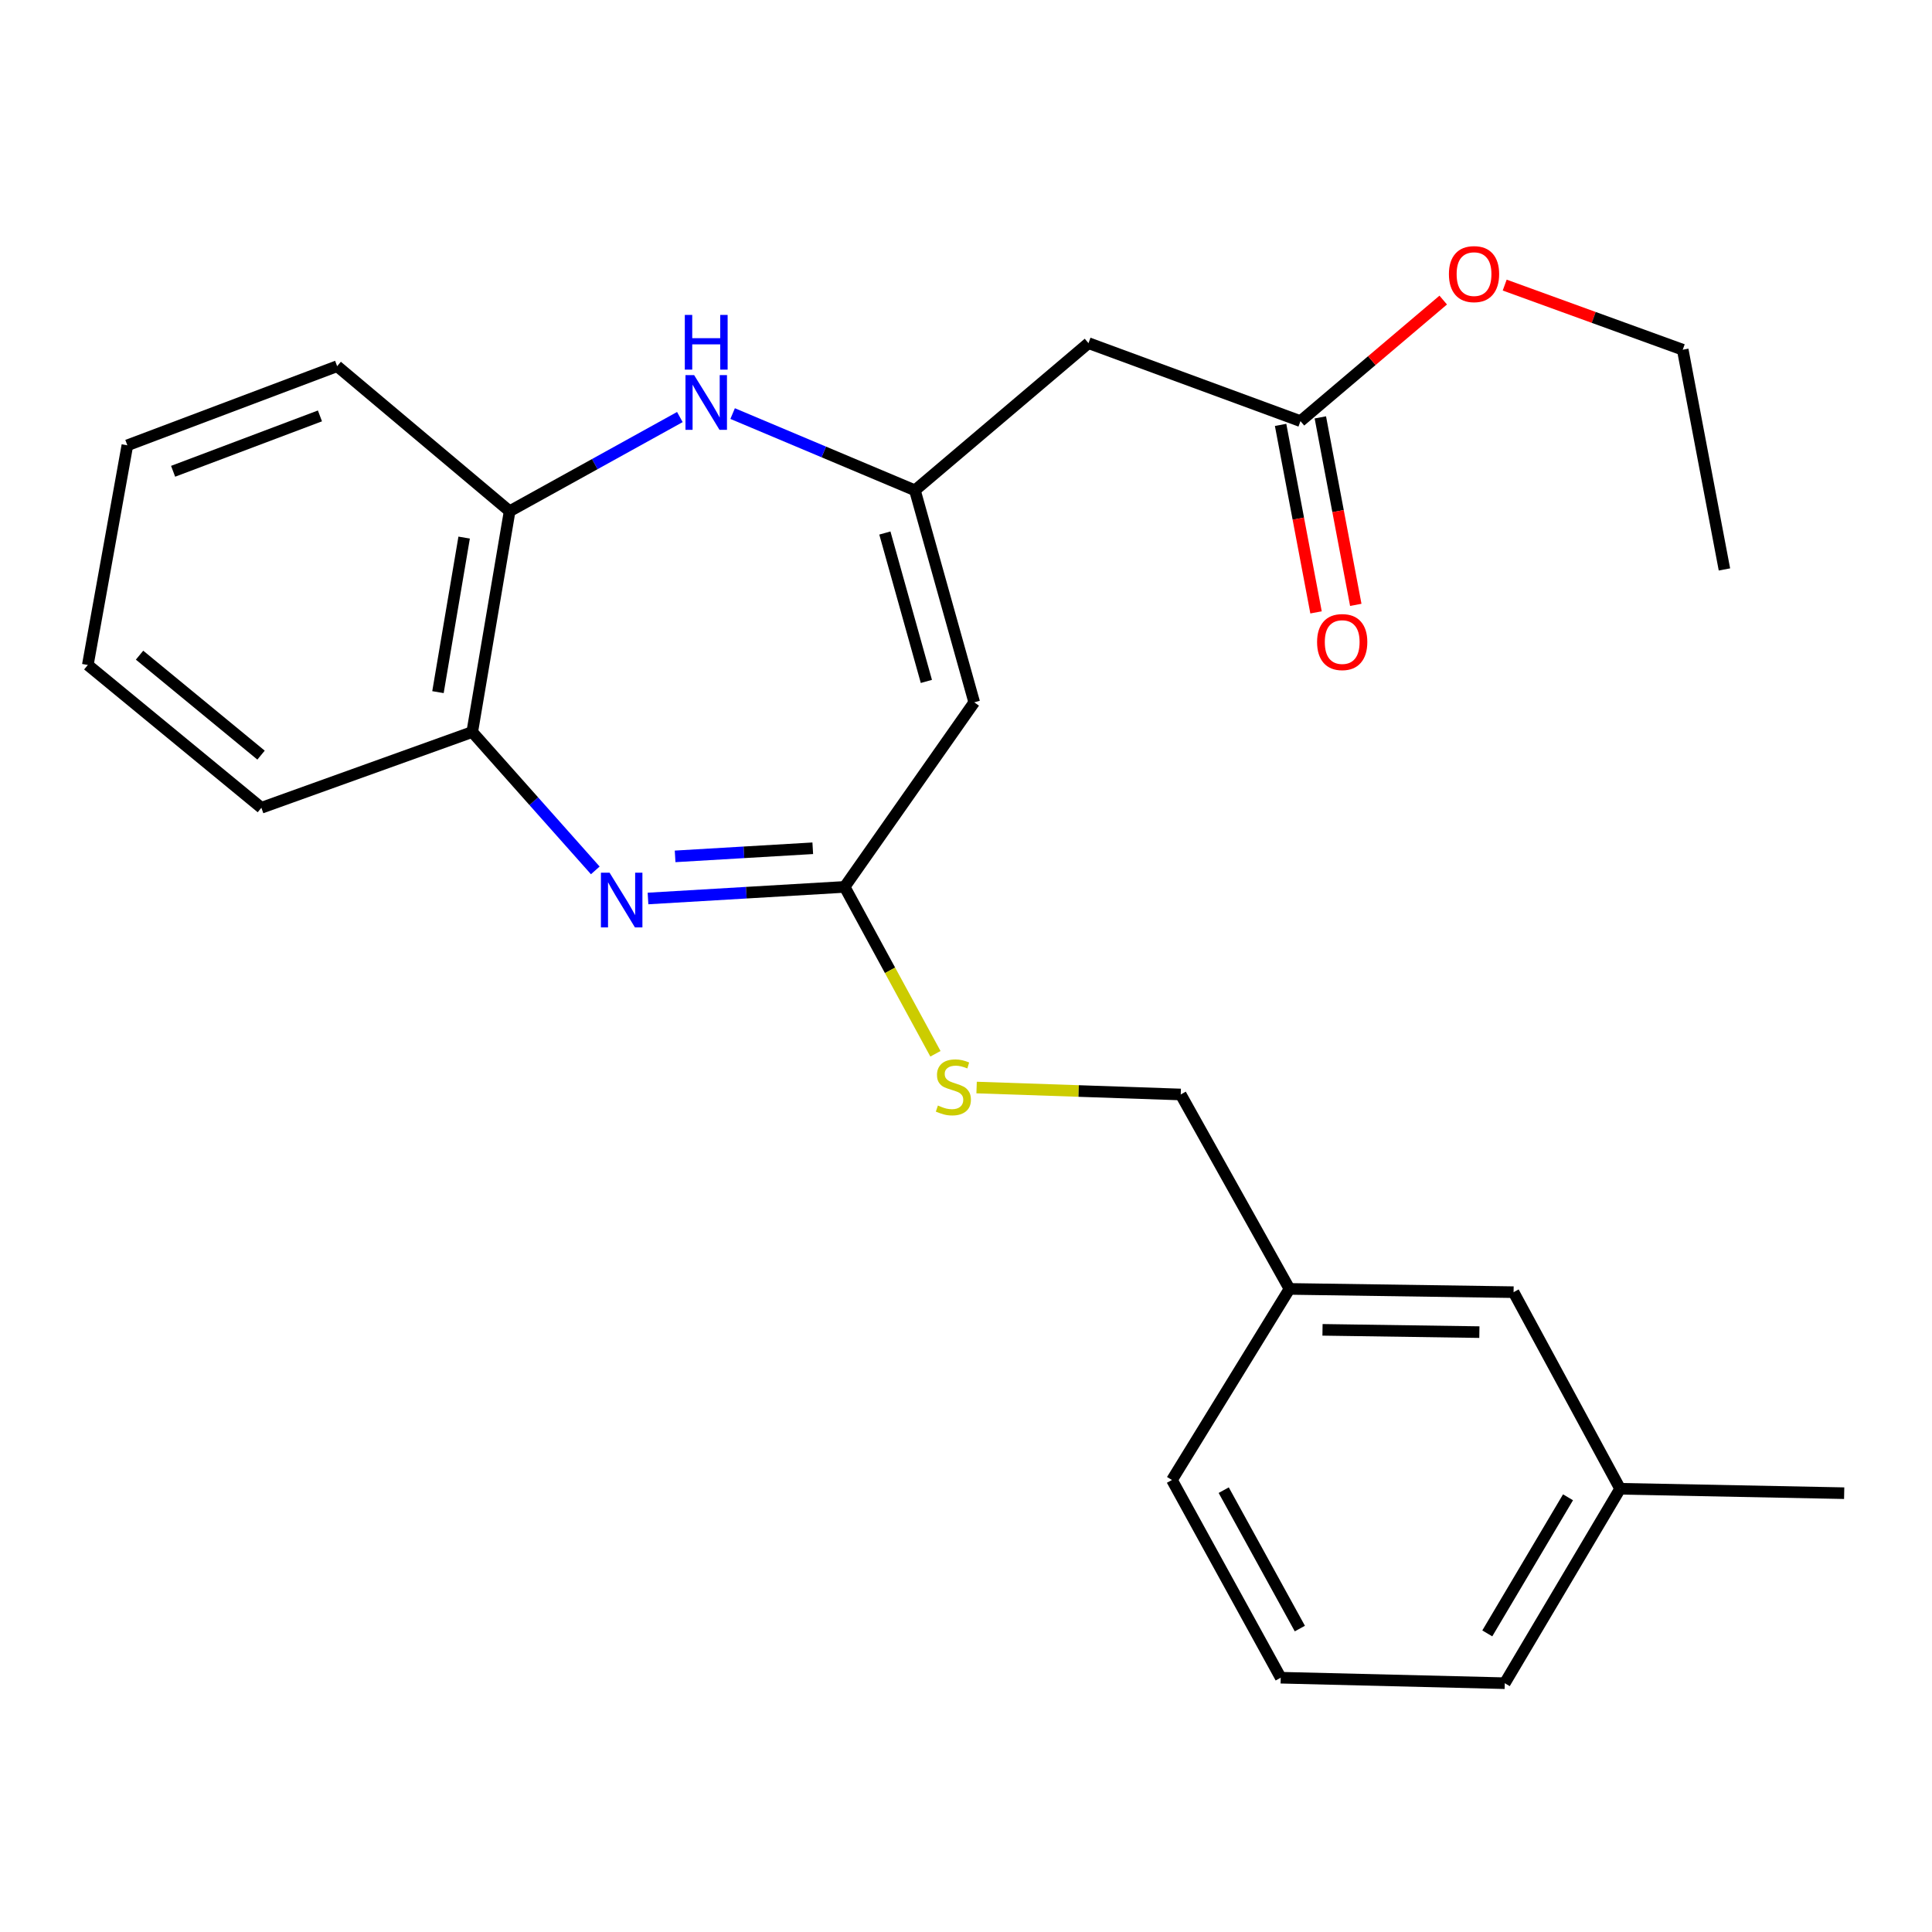 <?xml version='1.0' encoding='iso-8859-1'?>
<svg version='1.1' baseProfile='full'
              xmlns='http://www.w3.org/2000/svg'
                      xmlns:rdkit='http://www.rdkit.org/xml'
                      xmlns:xlink='http://www.w3.org/1999/xlink'
                  xml:space='preserve'
width='1000px' height='1000px' viewBox='0 0 1000 1000'>
<!-- END OF HEADER -->
<rect style='opacity:1.0;fill:#FFFFFF;stroke:none' width='1000' height='1000' x='0' y='0'> </rect>
<path class='bond-2' d='M 335.404,465.057 L 386.293,462.057' style='fill:none;fill-rule:evenodd;stroke:#0000FF;stroke-width:6px;stroke-linecap:butt;stroke-linejoin:miter;stroke-opacity:1' />
<path class='bond-2' d='M 386.293,462.057 L 437.183,459.056' style='fill:none;fill-rule:evenodd;stroke:#000000;stroke-width:6px;stroke-linecap:butt;stroke-linejoin:miter;stroke-opacity:1' />
<path class='bond-2' d='M 349.438,443.258 L 385.061,441.158' style='fill:none;fill-rule:evenodd;stroke:#0000FF;stroke-width:6px;stroke-linecap:butt;stroke-linejoin:miter;stroke-opacity:1' />
<path class='bond-2' d='M 385.061,441.158 L 420.684,439.058' style='fill:none;fill-rule:evenodd;stroke:#000000;stroke-width:6px;stroke-linecap:butt;stroke-linejoin:miter;stroke-opacity:1' />
<path class='bond-5' d='M 308.124,450.511 L 276.277,414.699' style='fill:none;fill-rule:evenodd;stroke:#0000FF;stroke-width:6px;stroke-linecap:butt;stroke-linejoin:miter;stroke-opacity:1' />
<path class='bond-5' d='M 276.277,414.699 L 244.43,378.887' style='fill:none;fill-rule:evenodd;stroke:#000000;stroke-width:6px;stroke-linecap:butt;stroke-linejoin:miter;stroke-opacity:1' />
<path class='bond-0' d='M 473.564,253.789 L 504.257,363.523' style='fill:none;fill-rule:evenodd;stroke:#000000;stroke-width:6px;stroke-linecap:butt;stroke-linejoin:miter;stroke-opacity:1' />
<path class='bond-0' d='M 458.006,275.888 L 479.492,352.702' style='fill:none;fill-rule:evenodd;stroke:#000000;stroke-width:6px;stroke-linecap:butt;stroke-linejoin:miter;stroke-opacity:1' />
<path class='bond-4' d='M 473.564,253.789 L 563.398,177.609' style='fill:none;fill-rule:evenodd;stroke:#000000;stroke-width:6px;stroke-linecap:butt;stroke-linejoin:miter;stroke-opacity:1' />
<path class='bond-25' d='M 473.564,253.789 L 426.387,233.928' style='fill:none;fill-rule:evenodd;stroke:#000000;stroke-width:6px;stroke-linecap:butt;stroke-linejoin:miter;stroke-opacity:1' />
<path class='bond-25' d='M 426.387,233.928 L 379.209,214.068' style='fill:none;fill-rule:evenodd;stroke:#0000FF;stroke-width:6px;stroke-linecap:butt;stroke-linejoin:miter;stroke-opacity:1' />
<path class='bond-1' d='M 504.257,363.523 L 437.183,459.056' style='fill:none;fill-rule:evenodd;stroke:#000000;stroke-width:6px;stroke-linecap:butt;stroke-linejoin:miter;stroke-opacity:1' />
<path class='bond-8' d='M 437.183,459.056 L 460.681,502.245' style='fill:none;fill-rule:evenodd;stroke:#000000;stroke-width:6px;stroke-linecap:butt;stroke-linejoin:miter;stroke-opacity:1' />
<path class='bond-8' d='M 460.681,502.245 L 484.18,545.435' style='fill:none;fill-rule:evenodd;stroke:#CCCC00;stroke-width:6px;stroke-linecap:butt;stroke-linejoin:miter;stroke-opacity:1' />
<path class='bond-3' d='M 351.892,215.863 L 307.838,240.234' style='fill:none;fill-rule:evenodd;stroke:#0000FF;stroke-width:6px;stroke-linecap:butt;stroke-linejoin:miter;stroke-opacity:1' />
<path class='bond-3' d='M 307.838,240.234 L 263.783,264.605' style='fill:none;fill-rule:evenodd;stroke:#000000;stroke-width:6px;stroke-linecap:butt;stroke-linejoin:miter;stroke-opacity:1' />
<path class='bond-7' d='M 563.398,177.609 L 673.121,217.978' style='fill:none;fill-rule:evenodd;stroke:#000000;stroke-width:6px;stroke-linecap:butt;stroke-linejoin:miter;stroke-opacity:1' />
<path class='bond-6' d='M 244.43,378.887 L 263.783,264.605' style='fill:none;fill-rule:evenodd;stroke:#000000;stroke-width:6px;stroke-linecap:butt;stroke-linejoin:miter;stroke-opacity:1' />
<path class='bond-6' d='M 226.692,358.249 L 240.239,278.252' style='fill:none;fill-rule:evenodd;stroke:#000000;stroke-width:6px;stroke-linecap:butt;stroke-linejoin:miter;stroke-opacity:1' />
<path class='bond-15' d='M 244.43,378.887 L 135.289,418.105' style='fill:none;fill-rule:evenodd;stroke:#000000;stroke-width:6px;stroke-linecap:butt;stroke-linejoin:miter;stroke-opacity:1' />
<path class='bond-16' d='M 263.783,264.605 L 174.507,189.542' style='fill:none;fill-rule:evenodd;stroke:#000000;stroke-width:6px;stroke-linecap:butt;stroke-linejoin:miter;stroke-opacity:1' />
<path class='bond-9' d='M 662.835,219.922 L 672.006,268.444' style='fill:none;fill-rule:evenodd;stroke:#000000;stroke-width:6px;stroke-linecap:butt;stroke-linejoin:miter;stroke-opacity:1' />
<path class='bond-9' d='M 672.006,268.444 L 681.177,316.965' style='fill:none;fill-rule:evenodd;stroke:#FF0000;stroke-width:6px;stroke-linecap:butt;stroke-linejoin:miter;stroke-opacity:1' />
<path class='bond-9' d='M 683.406,216.034 L 692.577,264.556' style='fill:none;fill-rule:evenodd;stroke:#000000;stroke-width:6px;stroke-linecap:butt;stroke-linejoin:miter;stroke-opacity:1' />
<path class='bond-9' d='M 692.577,264.556 L 701.748,313.077' style='fill:none;fill-rule:evenodd;stroke:#FF0000;stroke-width:6px;stroke-linecap:butt;stroke-linejoin:miter;stroke-opacity:1' />
<path class='bond-13' d='M 673.121,217.978 L 710.066,186.649' style='fill:none;fill-rule:evenodd;stroke:#000000;stroke-width:6px;stroke-linecap:butt;stroke-linejoin:miter;stroke-opacity:1' />
<path class='bond-13' d='M 710.066,186.649 L 747.011,155.319' style='fill:none;fill-rule:evenodd;stroke:#FF0000;stroke-width:6px;stroke-linecap:butt;stroke-linejoin:miter;stroke-opacity:1' />
<path class='bond-10' d='M 505.487,562.907 L 558.314,564.703' style='fill:none;fill-rule:evenodd;stroke:#CCCC00;stroke-width:6px;stroke-linecap:butt;stroke-linejoin:miter;stroke-opacity:1' />
<path class='bond-10' d='M 558.314,564.703 L 611.142,566.5' style='fill:none;fill-rule:evenodd;stroke:#000000;stroke-width:6px;stroke-linecap:butt;stroke-linejoin:miter;stroke-opacity:1' />
<path class='bond-12' d='M 611.142,566.5 L 667.434,667.139' style='fill:none;fill-rule:evenodd;stroke:#000000;stroke-width:6px;stroke-linecap:butt;stroke-linejoin:miter;stroke-opacity:1' />
<path class='bond-11' d='M 783.425,668.825 L 667.434,667.139' style='fill:none;fill-rule:evenodd;stroke:#000000;stroke-width:6px;stroke-linecap:butt;stroke-linejoin:miter;stroke-opacity:1' />
<path class='bond-11' d='M 765.722,689.505 L 684.528,688.324' style='fill:none;fill-rule:evenodd;stroke:#000000;stroke-width:6px;stroke-linecap:butt;stroke-linejoin:miter;stroke-opacity:1' />
<path class='bond-14' d='M 783.425,668.825 L 838.566,770.581' style='fill:none;fill-rule:evenodd;stroke:#000000;stroke-width:6px;stroke-linecap:butt;stroke-linejoin:miter;stroke-opacity:1' />
<path class='bond-18' d='M 667.434,667.139 L 606.606,766.045' style='fill:none;fill-rule:evenodd;stroke:#000000;stroke-width:6px;stroke-linecap:butt;stroke-linejoin:miter;stroke-opacity:1' />
<path class='bond-20' d='M 778.828,147.561 L 824.904,164.289' style='fill:none;fill-rule:evenodd;stroke:#FF0000;stroke-width:6px;stroke-linecap:butt;stroke-linejoin:miter;stroke-opacity:1' />
<path class='bond-20' d='M 824.904,164.289 L 870.98,181.016' style='fill:none;fill-rule:evenodd;stroke:#000000;stroke-width:6px;stroke-linecap:butt;stroke-linejoin:miter;stroke-opacity:1' />
<path class='bond-21' d='M 838.566,770.581 L 954.545,772.872' style='fill:none;fill-rule:evenodd;stroke:#000000;stroke-width:6px;stroke-linecap:butt;stroke-linejoin:miter;stroke-opacity:1' />
<path class='bond-27' d='M 838.566,770.581 L 778.866,871.22' style='fill:none;fill-rule:evenodd;stroke:#000000;stroke-width:6px;stroke-linecap:butt;stroke-linejoin:miter;stroke-opacity:1' />
<path class='bond-27' d='M 811.605,774.996 L 769.815,845.443' style='fill:none;fill-rule:evenodd;stroke:#000000;stroke-width:6px;stroke-linecap:butt;stroke-linejoin:miter;stroke-opacity:1' />
<path class='bond-24' d='M 135.289,418.105 L 45.455,344.193' style='fill:none;fill-rule:evenodd;stroke:#000000;stroke-width:6px;stroke-linecap:butt;stroke-linejoin:miter;stroke-opacity:1' />
<path class='bond-24' d='M 135.115,390.852 L 72.231,339.113' style='fill:none;fill-rule:evenodd;stroke:#000000;stroke-width:6px;stroke-linecap:butt;stroke-linejoin:miter;stroke-opacity:1' />
<path class='bond-26' d='M 174.507,189.542 L 65.924,230.493' style='fill:none;fill-rule:evenodd;stroke:#000000;stroke-width:6px;stroke-linecap:butt;stroke-linejoin:miter;stroke-opacity:1' />
<path class='bond-26' d='M 165.607,215.272 L 89.599,243.938' style='fill:none;fill-rule:evenodd;stroke:#000000;stroke-width:6px;stroke-linecap:butt;stroke-linejoin:miter;stroke-opacity:1' />
<path class='bond-17' d='M 662.898,868.382 L 606.606,766.045' style='fill:none;fill-rule:evenodd;stroke:#000000;stroke-width:6px;stroke-linecap:butt;stroke-linejoin:miter;stroke-opacity:1' />
<path class='bond-17' d='M 672.797,842.942 L 633.393,771.306' style='fill:none;fill-rule:evenodd;stroke:#000000;stroke-width:6px;stroke-linecap:butt;stroke-linejoin:miter;stroke-opacity:1' />
<path class='bond-19' d='M 662.898,868.382 L 778.866,871.22' style='fill:none;fill-rule:evenodd;stroke:#000000;stroke-width:6px;stroke-linecap:butt;stroke-linejoin:miter;stroke-opacity:1' />
<path class='bond-22' d='M 870.98,181.016 L 892.566,294.74' style='fill:none;fill-rule:evenodd;stroke:#000000;stroke-width:6px;stroke-linecap:butt;stroke-linejoin:miter;stroke-opacity:1' />
<path class='bond-23' d='M 65.924,230.493 L 45.455,344.193' style='fill:none;fill-rule:evenodd;stroke:#000000;stroke-width:6px;stroke-linecap:butt;stroke-linejoin:miter;stroke-opacity:1' />
<path  class='atom-0' d='M 315.513 451.7
L 324.793 466.7
Q 325.713 468.18, 327.193 470.86
Q 328.673 473.54, 328.753 473.7
L 328.753 451.7
L 332.513 451.7
L 332.513 480.02
L 328.633 480.02
L 318.673 463.62
Q 317.513 461.7, 316.273 459.5
Q 315.073 457.3, 314.713 456.62
L 314.713 480.02
L 311.033 480.02
L 311.033 451.7
L 315.513 451.7
' fill='#0000FF'/>
<path  class='atom-4' d='M 359.279 194.153
L 368.559 209.153
Q 369.479 210.633, 370.959 213.313
Q 372.439 215.993, 372.519 216.153
L 372.519 194.153
L 376.279 194.153
L 376.279 222.473
L 372.399 222.473
L 362.439 206.073
Q 361.279 204.153, 360.039 201.953
Q 358.839 199.753, 358.479 199.073
L 358.479 222.473
L 354.799 222.473
L 354.799 194.153
L 359.279 194.153
' fill='#0000FF'/>
<path  class='atom-4' d='M 354.459 163.001
L 358.299 163.001
L 358.299 175.041
L 372.779 175.041
L 372.779 163.001
L 376.619 163.001
L 376.619 191.321
L 372.779 191.321
L 372.779 178.241
L 358.299 178.241
L 358.299 191.321
L 354.459 191.321
L 354.459 163.001
' fill='#0000FF'/>
<path  class='atom-9' d='M 485.464 572.219
Q 485.784 572.339, 487.104 572.899
Q 488.424 573.459, 489.864 573.819
Q 491.344 574.139, 492.784 574.139
Q 495.464 574.139, 497.024 572.859
Q 498.584 571.539, 498.584 569.259
Q 498.584 567.699, 497.784 566.739
Q 497.024 565.779, 495.824 565.259
Q 494.624 564.739, 492.624 564.139
Q 490.104 563.379, 488.584 562.659
Q 487.104 561.939, 486.024 560.419
Q 484.984 558.899, 484.984 556.339
Q 484.984 552.779, 487.384 550.579
Q 489.824 548.379, 494.624 548.379
Q 497.904 548.379, 501.624 549.939
L 500.704 553.019
Q 497.304 551.619, 494.744 551.619
Q 491.984 551.619, 490.464 552.779
Q 488.944 553.899, 488.984 555.859
Q 488.984 557.379, 489.744 558.299
Q 490.544 559.219, 491.664 559.739
Q 492.824 560.259, 494.744 560.859
Q 497.304 561.659, 498.824 562.459
Q 500.344 563.259, 501.424 564.899
Q 502.544 566.499, 502.544 569.259
Q 502.544 573.179, 499.904 575.299
Q 497.304 577.379, 492.944 577.379
Q 490.424 577.379, 488.504 576.819
Q 486.624 576.299, 484.384 575.379
L 485.464 572.219
' fill='#CCCC00'/>
<path  class='atom-10' d='M 681.719 332.328
Q 681.719 325.528, 685.079 321.728
Q 688.439 317.928, 694.719 317.928
Q 700.999 317.928, 704.359 321.728
Q 707.719 325.528, 707.719 332.328
Q 707.719 339.208, 704.319 343.128
Q 700.919 347.008, 694.719 347.008
Q 688.479 347.008, 685.079 343.128
Q 681.719 339.248, 681.719 332.328
M 694.719 343.808
Q 699.039 343.808, 701.359 340.928
Q 703.719 338.008, 703.719 332.328
Q 703.719 326.768, 701.359 323.968
Q 699.039 321.128, 694.719 321.128
Q 690.399 321.128, 688.039 323.928
Q 685.719 326.728, 685.719 332.328
Q 685.719 338.048, 688.039 340.928
Q 690.399 343.808, 694.719 343.808
' fill='#FF0000'/>
<path  class='atom-14' d='M 749.955 141.878
Q 749.955 135.078, 753.315 131.278
Q 756.675 127.478, 762.955 127.478
Q 769.235 127.478, 772.595 131.278
Q 775.955 135.078, 775.955 141.878
Q 775.955 148.758, 772.555 152.678
Q 769.155 156.558, 762.955 156.558
Q 756.715 156.558, 753.315 152.678
Q 749.955 148.798, 749.955 141.878
M 762.955 153.358
Q 767.275 153.358, 769.595 150.478
Q 771.955 147.558, 771.955 141.878
Q 771.955 136.318, 769.595 133.518
Q 767.275 130.678, 762.955 130.678
Q 758.635 130.678, 756.275 133.478
Q 753.955 136.278, 753.955 141.878
Q 753.955 147.598, 756.275 150.478
Q 758.635 153.358, 762.955 153.358
' fill='#FF0000'/>
</svg>
